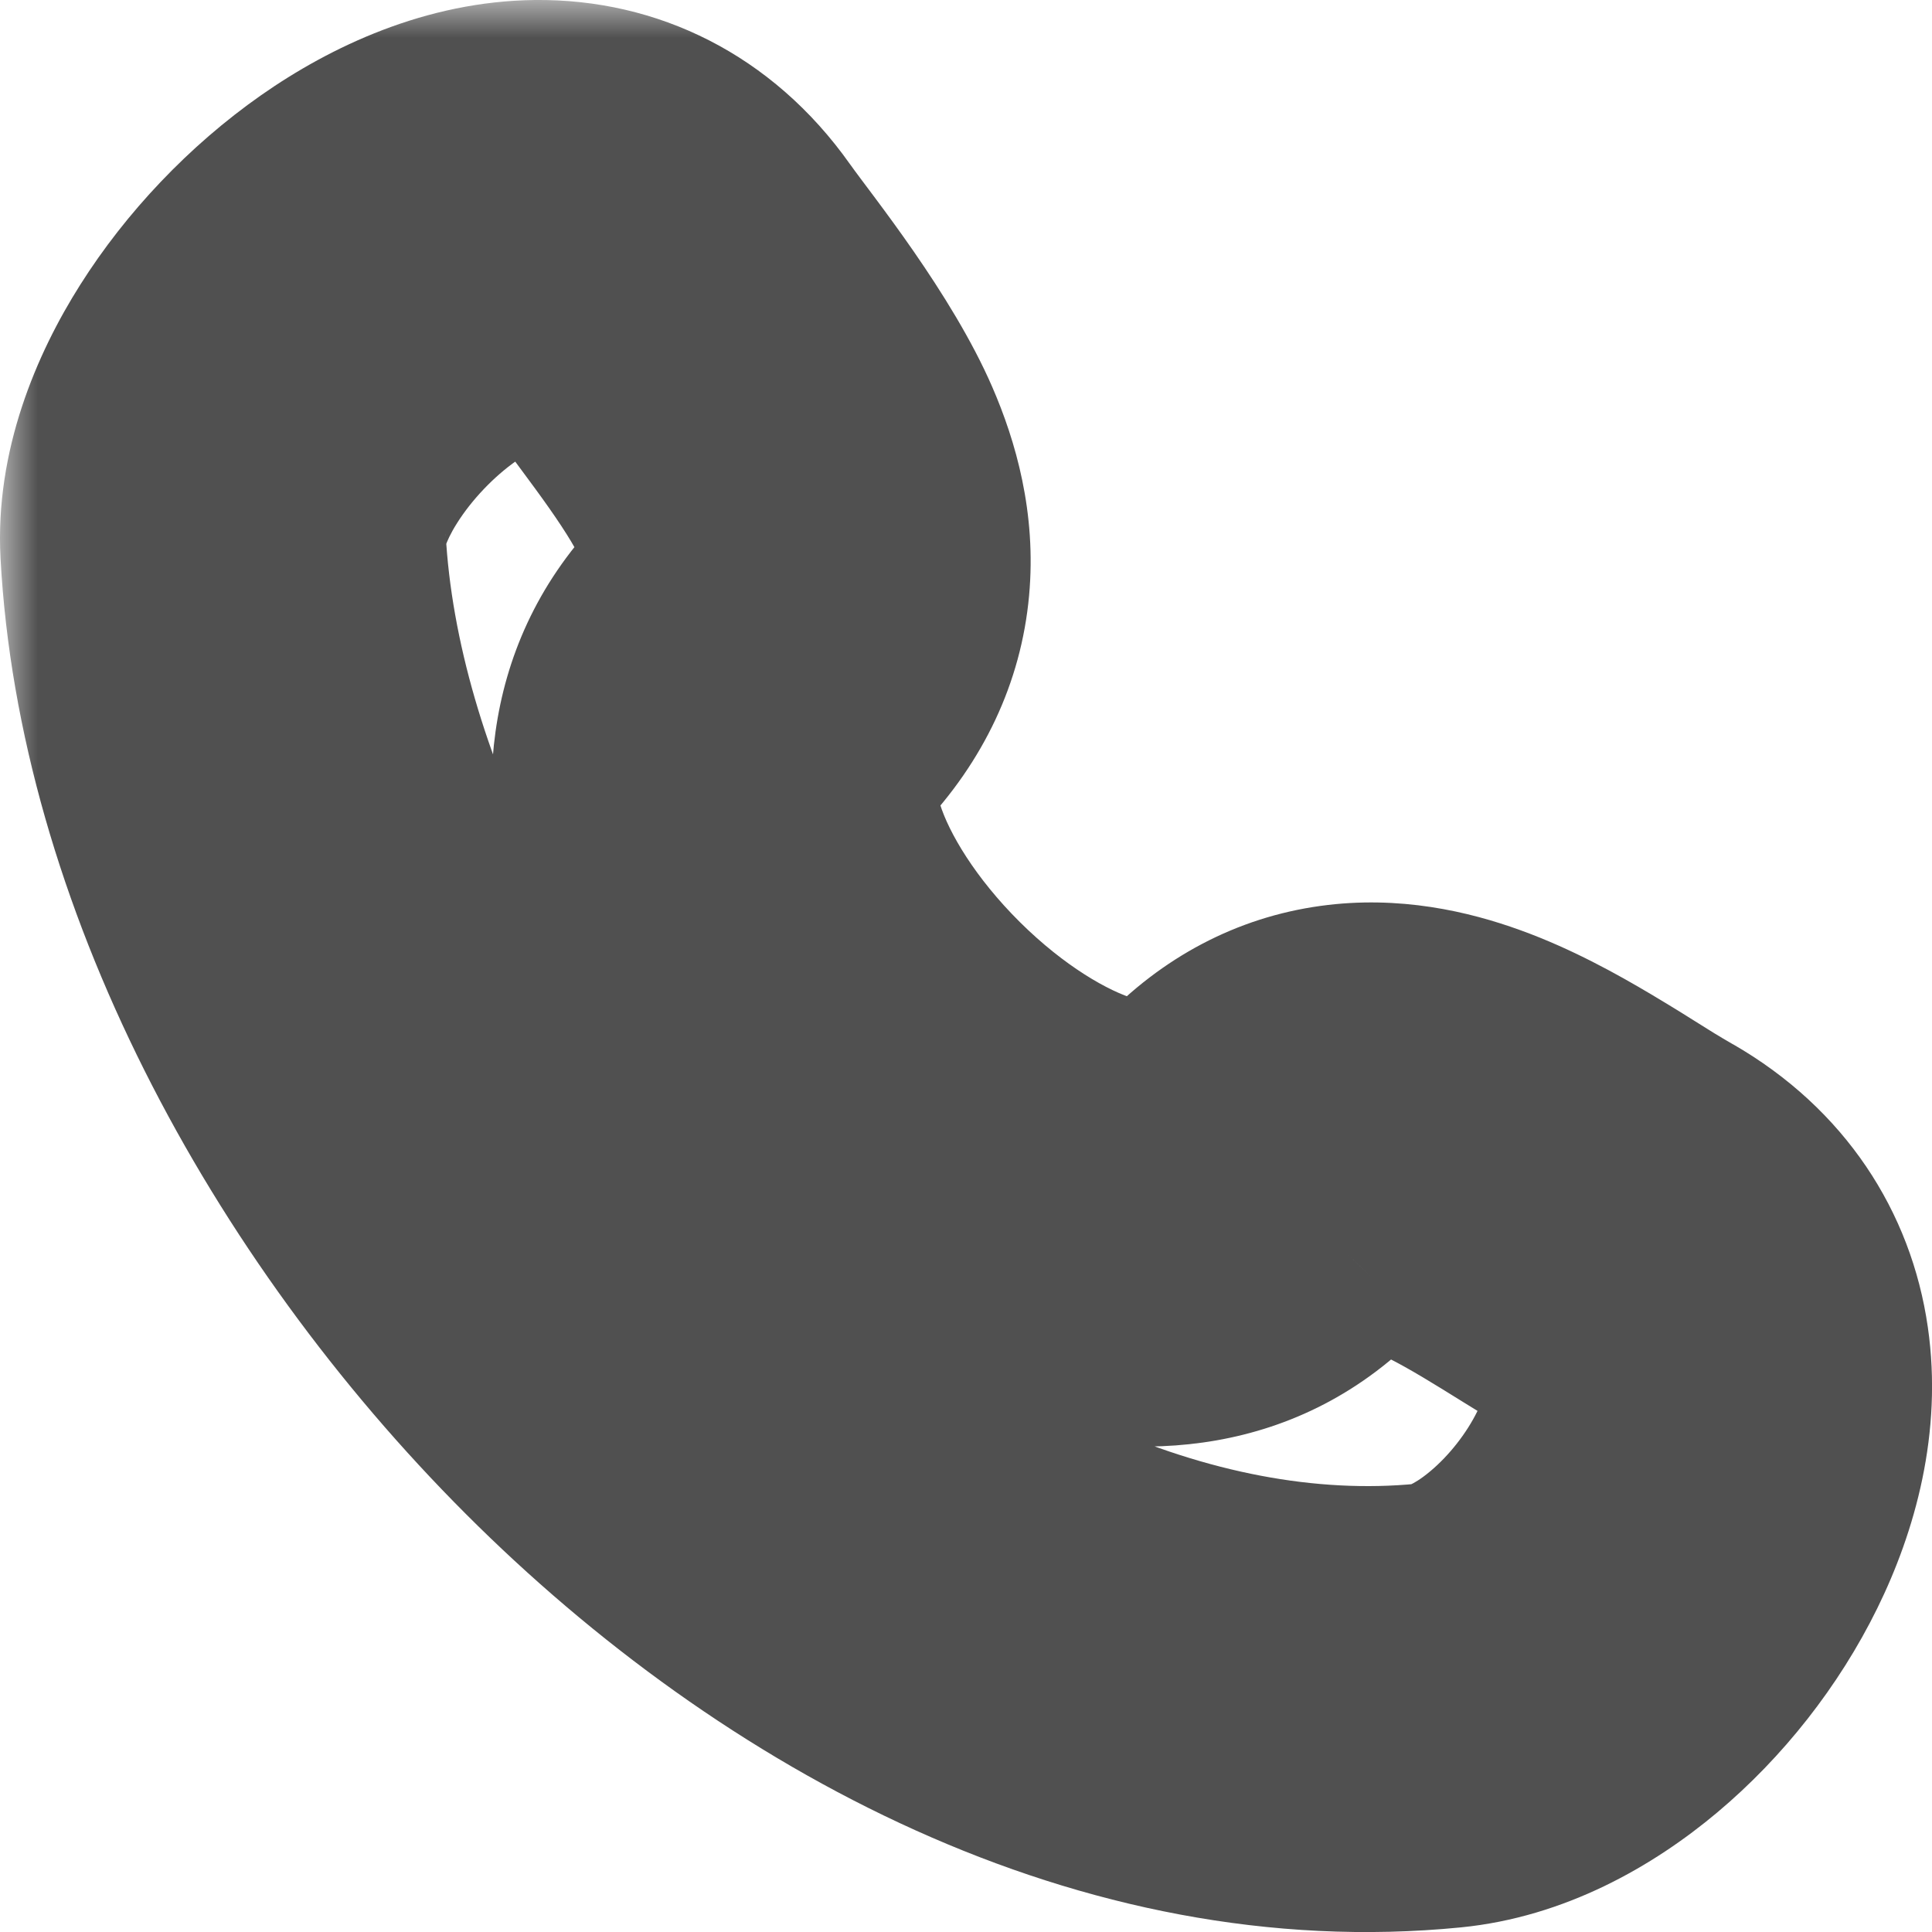 <svg width="26" height="26" viewBox="0 0 26 26" fill="none" xmlns="http://www.w3.org/2000/svg">
<mask id="path-1-outside-1_287_93" maskUnits="userSpaceOnUse" x="0" y="0" width="27" height="27" fill="black">
<rect fill="white" width="27" height="27"/>
<path d="M17 15.803C14.339 18.602 7.551 11.876 10.223 9.065C11.854 7.348 10.011 5.387 8.991 3.943C7.077 1.238 2.876 4.973 3.003 7.35C3.406 14.846 11.514 23.728 19.364 22.953C21.82 22.71 24.642 18.275 21.825 16.654C20.416 15.842 18.482 14.242 17 15.801"/>
</mask>
<path d="M19.175 17.869C20.316 16.668 20.268 14.769 19.067 13.628C17.866 12.486 15.967 12.535 14.825 13.736L19.175 17.869ZM10.223 9.065L12.397 11.131L12.397 11.131L10.223 9.065ZM8.991 3.943L11.441 2.212L11.44 2.211L8.991 3.943ZM3.003 7.35L0.007 7.51L0.007 7.511L3.003 7.35ZM19.364 22.953L19.07 19.967L19.069 19.967L19.364 22.953ZM21.825 16.654L20.328 19.253L20.329 19.254L21.825 16.654ZM14.826 13.734C13.684 14.935 13.732 16.834 14.933 17.976C16.134 19.117 18.032 19.069 19.174 17.869L14.826 13.734ZM17 15.803L14.825 13.736C15.189 13.353 15.582 13.533 15.278 13.445C14.925 13.342 14.33 13.009 13.725 12.409C13.123 11.811 12.767 11.203 12.648 10.815C12.537 10.456 12.732 10.779 12.397 11.131L10.223 9.065L8.048 6.998C6.377 8.756 6.419 10.974 6.913 12.58C7.398 14.156 8.405 15.582 9.498 16.667C10.589 17.749 12.023 18.748 13.608 19.208C15.241 19.681 17.48 19.652 19.175 17.869L17 15.803ZM10.223 9.065L12.397 11.131C13.229 10.256 13.742 9.193 13.849 8.015C13.951 6.901 13.667 5.93 13.353 5.207C12.805 3.943 11.725 2.614 11.441 2.212L8.991 3.943L6.541 5.675C6.694 5.89 6.858 6.11 6.995 6.295C7.141 6.492 7.269 6.665 7.389 6.836C7.638 7.19 7.777 7.43 7.849 7.596C7.92 7.758 7.854 7.69 7.874 7.471C7.885 7.356 7.916 7.238 7.965 7.135C8.011 7.035 8.054 6.991 8.048 6.998L10.223 9.065ZM8.991 3.943L11.44 2.211C10.393 0.73 8.845 -0.017 7.199 0C5.729 0.016 4.445 0.629 3.51 1.284C2.546 1.96 1.697 2.856 1.08 3.832C0.494 4.758 -0.07 6.06 0.007 7.51L3.003 7.35L5.999 7.191C6.007 7.346 5.977 7.404 5.996 7.346C6.013 7.294 6.058 7.186 6.152 7.038C6.347 6.729 6.644 6.414 6.954 6.198C7.292 5.96 7.409 5.998 7.261 6C7.159 6.001 6.992 5.978 6.814 5.887C6.636 5.796 6.553 5.691 6.542 5.676L8.991 3.943ZM3.003 7.35L0.007 7.511C0.258 12.179 2.832 16.935 6.269 20.374C9.696 23.803 14.521 26.446 19.659 25.938L19.364 22.953L19.069 19.967C16.356 20.235 13.203 18.824 10.513 16.132C7.832 13.45 6.151 10.017 5.998 7.189L3.003 7.35ZM19.364 22.953L19.659 25.938C21.067 25.799 22.255 25.109 23.11 24.391C23.992 23.651 24.748 22.693 25.263 21.645C25.768 20.62 26.149 19.285 25.944 17.861C25.72 16.302 24.826 14.919 23.322 14.053L21.825 16.654L20.329 19.254C20.329 19.254 20.305 19.24 20.268 19.206C20.231 19.172 20.187 19.124 20.145 19.062C20.056 18.931 20.017 18.801 20.005 18.715C19.986 18.585 20.036 18.679 19.88 18.995C19.735 19.29 19.501 19.587 19.251 19.797C18.975 20.029 18.89 19.985 19.07 19.967L19.364 22.953ZM21.825 16.654L23.322 14.054C22.914 13.819 22.856 13.76 22.22 13.381C21.767 13.112 21.154 12.769 20.463 12.519C19.771 12.268 18.833 12.045 17.773 12.191C16.643 12.346 15.634 12.884 14.826 13.734L17 15.801L19.174 17.869C19.107 17.939 18.895 18.093 18.589 18.135C18.353 18.167 18.264 18.103 18.417 18.159C18.571 18.215 18.799 18.327 19.151 18.537C19.322 18.639 19.491 18.744 19.692 18.869C19.88 18.986 20.104 19.124 20.328 19.253L21.825 16.654Z" fill="#505050" mask="url(#path-1-outside-1_287_93)"/>
</svg>
